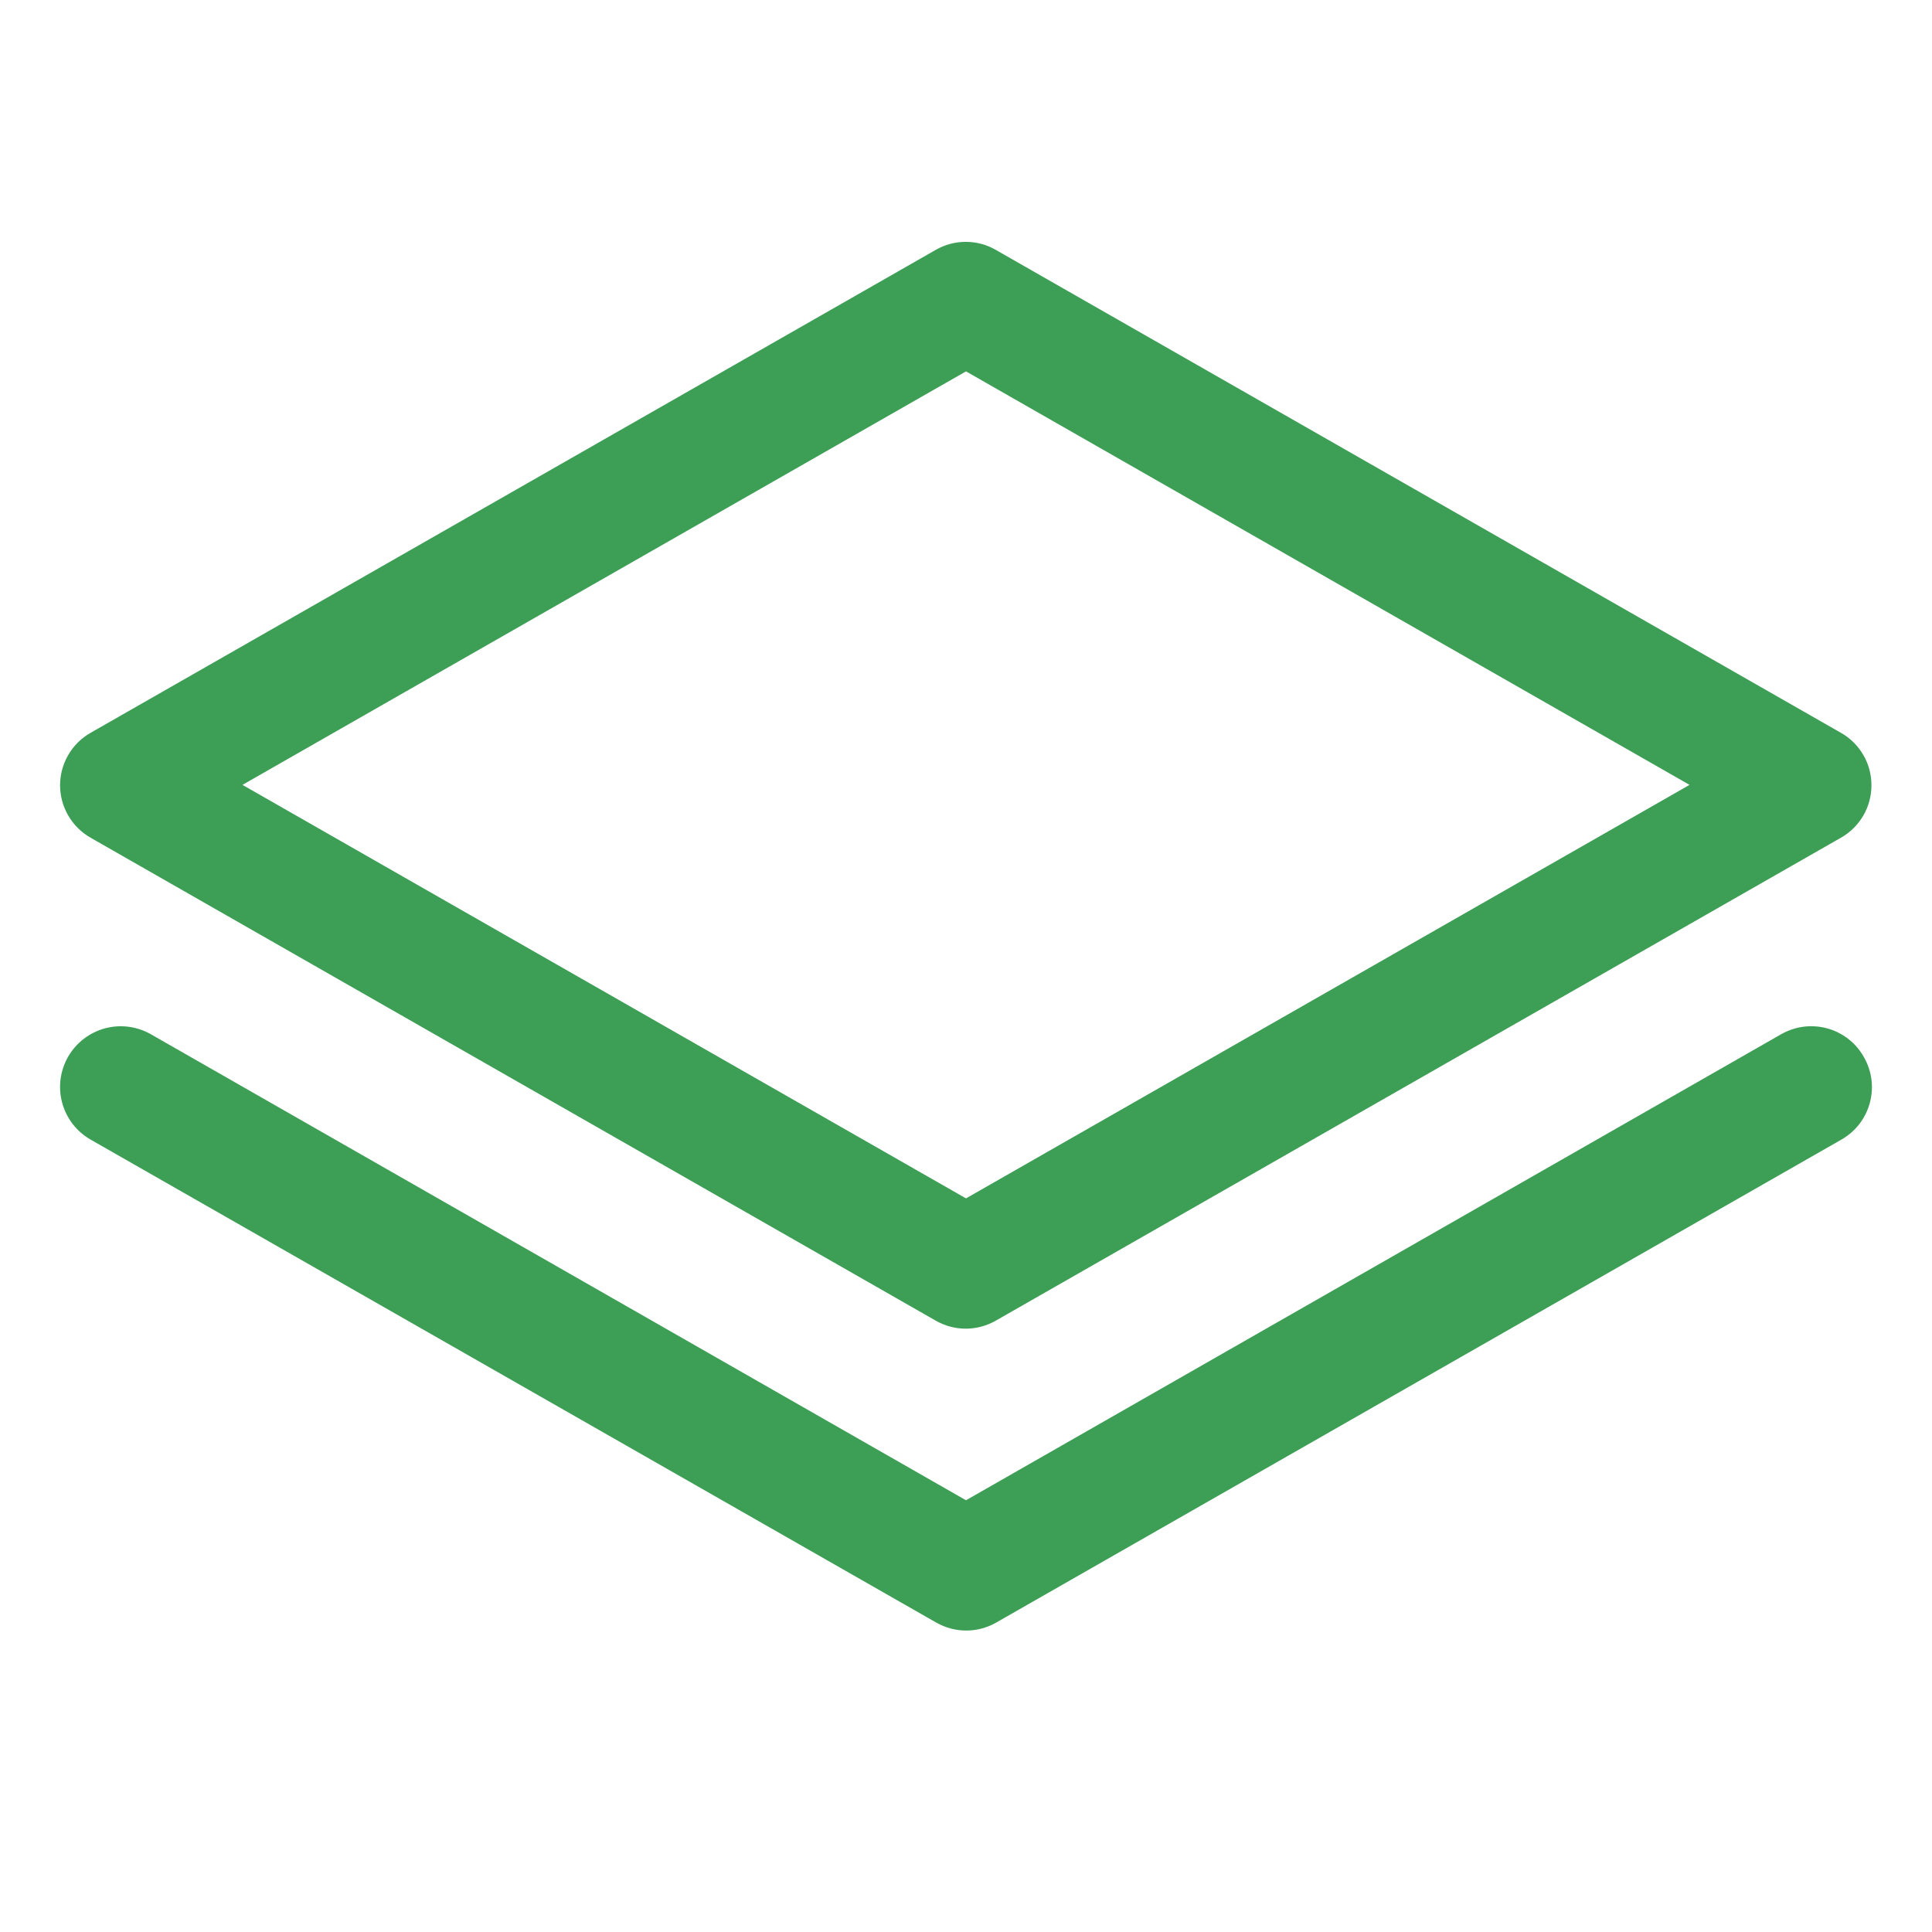 <svg width="32" height="32" viewBox="0 0 32 32" fill="none" xmlns="http://www.w3.org/2000/svg">
<path d="M1.5 13.875L15.5 21.875C15.651 21.961 15.822 22.007 15.996 22.007C16.17 22.007 16.341 21.961 16.492 21.875L30.492 13.875C30.646 13.788 30.773 13.661 30.862 13.509C30.951 13.356 30.997 13.183 30.997 13.006C30.997 12.83 30.951 12.656 30.862 12.504C30.773 12.351 30.646 12.225 30.492 12.138L16.492 4.138C16.341 4.051 16.17 4.006 15.996 4.006C15.822 4.006 15.651 4.051 15.5 4.138L1.5 12.138C1.347 12.225 1.219 12.351 1.131 12.504C1.042 12.656 0.995 12.83 0.995 13.006C0.995 13.183 1.042 13.356 1.131 13.509C1.219 13.661 1.347 13.788 1.5 13.875ZM16 6.151L27.984 13L16 19.849L4.016 13L16 6.151ZM30.867 17.5C30.934 17.614 30.978 17.741 30.996 17.872C31.014 18.003 31.005 18.136 30.971 18.264C30.937 18.392 30.878 18.512 30.797 18.617C30.716 18.722 30.615 18.809 30.5 18.875L16.5 26.875C16.349 26.961 16.178 27.007 16.004 27.007C15.83 27.007 15.659 26.961 15.507 26.875L1.5 18.875C1.385 18.809 1.285 18.722 1.204 18.617C1.124 18.513 1.064 18.393 1.03 18.266C0.995 18.139 0.986 18.006 1.003 17.875C1.02 17.744 1.062 17.618 1.128 17.503C1.194 17.389 1.281 17.288 1.386 17.208C1.49 17.127 1.61 17.068 1.737 17.033C1.994 16.963 2.269 16.999 2.5 17.131L16 24.849L29.5 17.131C29.614 17.066 29.74 17.023 29.87 17.006C30.001 16.989 30.133 16.998 30.26 17.032C30.387 17.066 30.506 17.125 30.61 17.205C30.715 17.286 30.802 17.386 30.867 17.5Z" fill="#3D9F56"/>
</svg>
